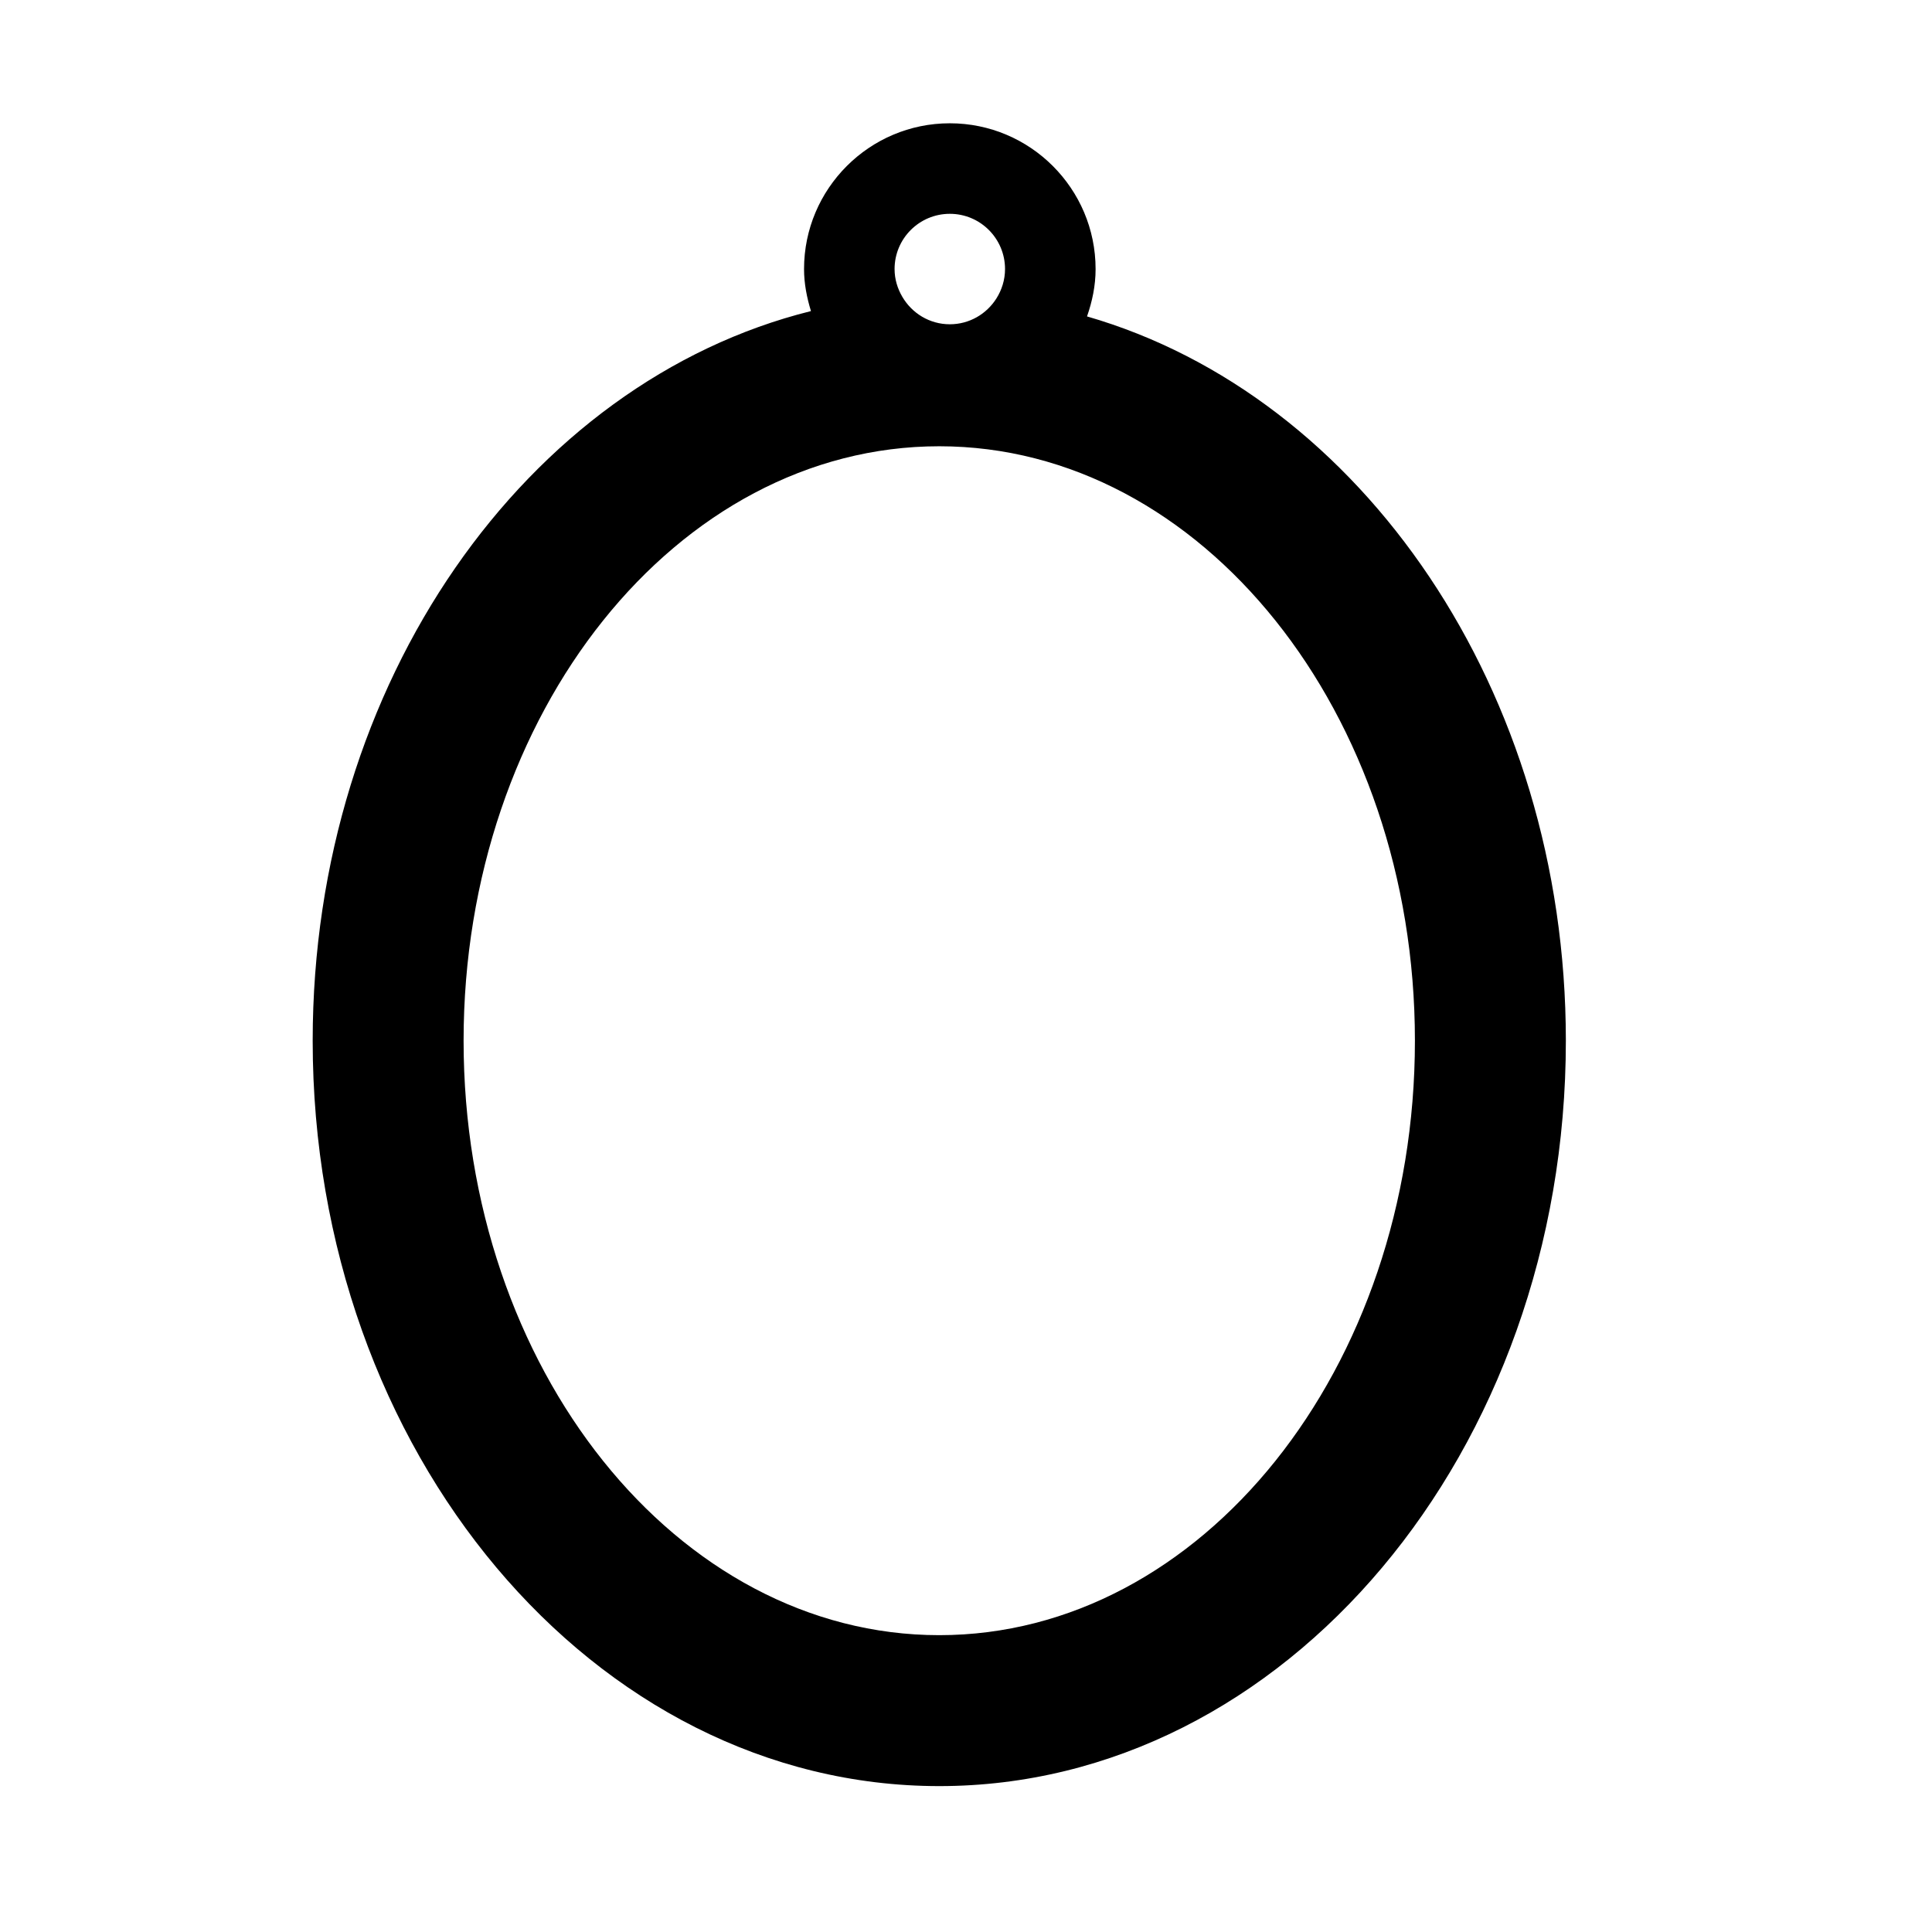 <?xml version="1.0" encoding="utf-8"?>
<!-- Generator: Adobe Illustrator 17.0.0, SVG Export Plug-In . SVG Version: 6.00 Build 0)  -->
<!DOCTYPE svg PUBLIC "-//W3C//DTD SVG 1.1//EN" "http://www.w3.org/Graphics/SVG/1.1/DTD/svg11.dtd">
<svg version="1.1" id="Capa_1" xmlns="http://www.w3.org/2000/svg" xmlns:xlink="http://www.w3.org/1999/xlink" x="0px" y="0px"
	 width="64px" height="64px" viewBox="0 0 64 64" enable-background="new 0 0 64 64" xml:space="preserve">
<g>
	<path d="M36.009,10.482c0.172-0.495,0.284-1.017,0.284-1.569c0-2.663-2.166-4.829-4.829-4.829c-2.663,0-4.829,2.166-4.829,4.829
		c0,0.487,0.094,0.948,0.229,1.392c-9.413,2.34-16.506,12.287-16.506,24.17c0,13.615,9.312,24.692,20.757,24.692
		S51.871,48.09,51.871,34.475C51.871,22.865,45.099,13.107,36.009,10.482z M31.464,7.083c1.01,0,1.829,0.819,1.829,1.829
		c0,0.36-0.108,0.694-0.287,0.977c-0.324,0.511-0.892,0.853-1.542,0.853c-0.675,0-1.258-0.369-1.575-0.913
		c-0.158-0.27-0.255-0.581-0.255-0.916C29.634,7.902,30.453,7.083,31.464,7.083z M31.114,54.167
		c-8.688,0-15.757-8.834-15.757-19.692s7.068-19.692,15.757-19.692s15.757,8.834,15.757,19.692S39.803,54.167,31.114,54.167z"/>
</g>
</svg>
